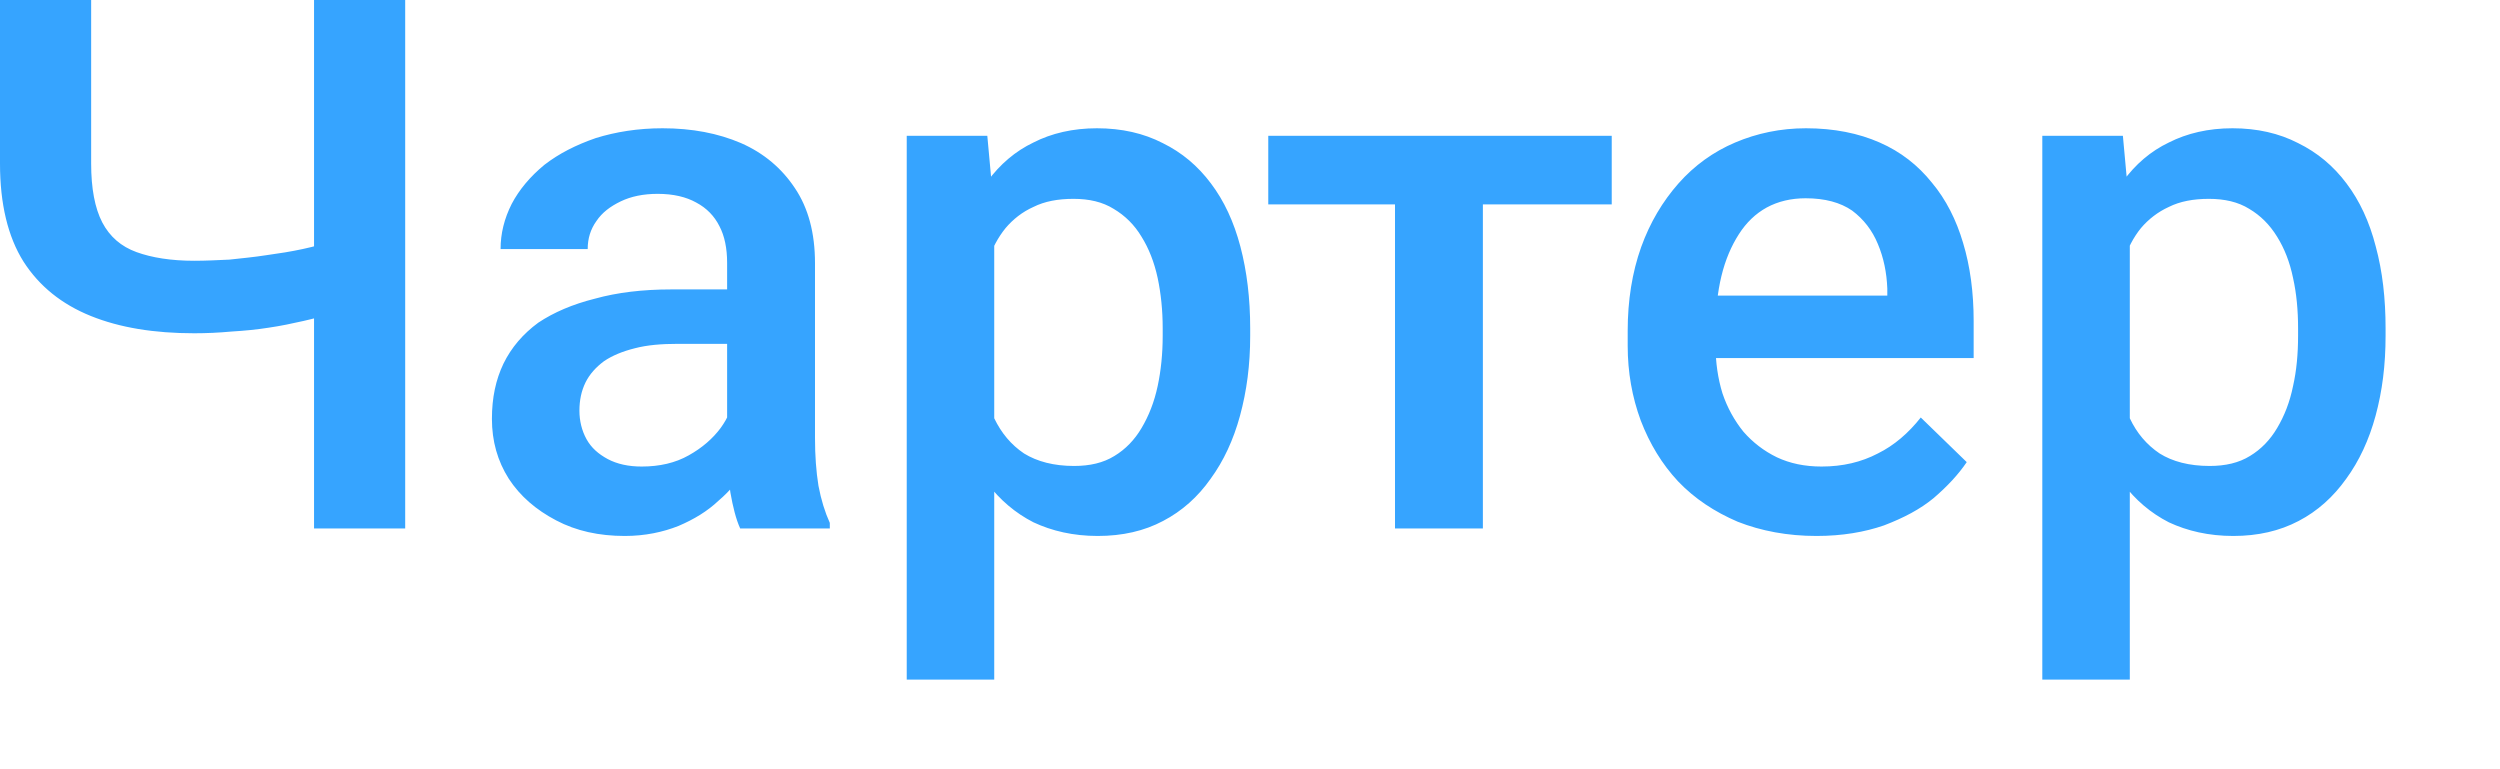 <?xml version="1.0" encoding="utf-8"?>
<svg xmlns="http://www.w3.org/2000/svg" fill="none" height="100%" overflow="visible" preserveAspectRatio="none" style="display: block;" viewBox="0 0 13 4" width="100%">
<path d="M0 0H0.474V0.851C0.474 0.979 0.493 1.082 0.532 1.157C0.571 1.231 0.63 1.282 0.71 1.311C0.79 1.34 0.89 1.356 1.01 1.356C1.068 1.356 1.129 1.353 1.193 1.35C1.257 1.343 1.321 1.337 1.385 1.327C1.451 1.318 1.514 1.308 1.574 1.295C1.635 1.282 1.69 1.266 1.74 1.25V1.624C1.691 1.64 1.637 1.656 1.578 1.669C1.52 1.682 1.46 1.695 1.397 1.704C1.334 1.714 1.27 1.72 1.204 1.724C1.139 1.73 1.074 1.733 1.01 1.733C0.802 1.733 0.623 1.704 0.472 1.643C0.321 1.582 0.204 1.488 0.122 1.36C0.041 1.231 0 1.06 0 0.851V0ZM1.633 0H2.107V2.748H1.633V0ZM3.781 2.339V1.366C3.781 1.292 3.768 1.227 3.741 1.176C3.715 1.124 3.675 1.082 3.62 1.053C3.568 1.024 3.501 1.008 3.42 1.008C3.346 1.008 3.282 1.021 3.228 1.047C3.174 1.073 3.131 1.105 3.101 1.15C3.071 1.192 3.056 1.24 3.056 1.295H2.603C2.603 1.215 2.622 1.137 2.661 1.06C2.7 0.986 2.757 0.918 2.831 0.857C2.906 0.799 2.994 0.754 3.098 0.718C3.201 0.686 3.317 0.667 3.445 0.667C3.599 0.667 3.734 0.693 3.853 0.744C3.972 0.796 4.066 0.876 4.134 0.979C4.203 1.082 4.238 1.211 4.238 1.369V2.278C4.238 2.368 4.244 2.452 4.256 2.526C4.27 2.6 4.29 2.664 4.315 2.719V2.748H3.849C3.827 2.7 3.811 2.635 3.798 2.561C3.787 2.484 3.781 2.41 3.781 2.339ZM3.847 1.505L3.851 1.788H3.524C3.44 1.788 3.366 1.794 3.301 1.811C3.237 1.827 3.184 1.849 3.141 1.878C3.098 1.91 3.066 1.946 3.045 1.988C3.023 2.033 3.013 2.081 3.013 2.136C3.013 2.187 3.025 2.239 3.05 2.284C3.075 2.329 3.112 2.361 3.16 2.387C3.209 2.413 3.268 2.426 3.337 2.426C3.43 2.426 3.512 2.407 3.581 2.368C3.651 2.329 3.706 2.281 3.747 2.226C3.787 2.171 3.809 2.117 3.811 2.065L3.958 2.268C3.943 2.32 3.917 2.374 3.881 2.436C3.844 2.494 3.797 2.552 3.737 2.603C3.679 2.658 3.61 2.7 3.528 2.735C3.447 2.767 3.354 2.787 3.249 2.787C3.115 2.787 2.996 2.761 2.892 2.706C2.787 2.651 2.705 2.58 2.646 2.49C2.587 2.397 2.558 2.294 2.558 2.178C2.558 2.068 2.578 1.975 2.618 1.891C2.659 1.807 2.72 1.736 2.799 1.678C2.88 1.624 2.978 1.582 3.094 1.553C3.209 1.521 3.342 1.505 3.49 1.505H3.847ZM5.17 1.099V3.534H4.715V0.706H5.134L5.17 1.099ZM6.501 1.707V1.746C6.501 1.898 6.483 2.033 6.448 2.162C6.414 2.287 6.363 2.397 6.295 2.49C6.229 2.584 6.146 2.658 6.048 2.709C5.95 2.761 5.837 2.787 5.708 2.787C5.581 2.787 5.47 2.761 5.374 2.716C5.28 2.668 5.2 2.6 5.134 2.513C5.069 2.426 5.016 2.326 4.976 2.207C4.937 2.091 4.909 1.959 4.893 1.82V1.666C4.909 1.517 4.937 1.382 4.976 1.26C5.016 1.137 5.069 1.031 5.134 0.944C5.2 0.854 5.28 0.786 5.374 0.741C5.468 0.693 5.579 0.667 5.704 0.667C5.833 0.667 5.947 0.693 6.046 0.744C6.146 0.793 6.229 0.863 6.297 0.954C6.365 1.044 6.416 1.153 6.45 1.282C6.484 1.411 6.501 1.553 6.501 1.707ZM6.046 1.746V1.707C6.046 1.614 6.037 1.527 6.02 1.446C6.002 1.363 5.974 1.292 5.936 1.231C5.899 1.169 5.85 1.121 5.791 1.086C5.733 1.05 5.664 1.034 5.582 1.034C5.501 1.034 5.432 1.047 5.374 1.076C5.316 1.102 5.268 1.14 5.229 1.186C5.19 1.234 5.159 1.292 5.138 1.356C5.117 1.418 5.102 1.485 5.093 1.559V1.927C5.108 2.017 5.134 2.1 5.17 2.175C5.207 2.252 5.258 2.313 5.325 2.358C5.393 2.4 5.48 2.423 5.585 2.423C5.667 2.423 5.737 2.407 5.795 2.371C5.853 2.336 5.9 2.287 5.936 2.226C5.974 2.162 6.002 2.091 6.02 2.007C6.037 1.927 6.046 1.84 6.046 1.746ZM7.711 0.706V2.748H7.254V0.706H7.711ZM8.381 0.706V1.063H6.595V0.706H8.381ZM9.446 2.787C9.295 2.787 9.158 2.761 9.036 2.713C8.915 2.661 8.812 2.593 8.726 2.503C8.642 2.413 8.578 2.307 8.532 2.187C8.487 2.065 8.464 1.936 8.464 1.798V1.72C8.464 1.563 8.487 1.417 8.534 1.285C8.58 1.157 8.646 1.047 8.728 0.954C8.811 0.86 8.91 0.789 9.023 0.741C9.136 0.693 9.259 0.667 9.391 0.667C9.537 0.667 9.665 0.693 9.774 0.741C9.884 0.789 9.974 0.86 10.046 0.95C10.119 1.037 10.173 1.144 10.208 1.263C10.245 1.385 10.263 1.521 10.263 1.669V1.862H8.685V1.537H9.814V1.501C9.811 1.418 9.795 1.34 9.765 1.269C9.736 1.198 9.691 1.14 9.631 1.095C9.57 1.053 9.49 1.031 9.389 1.031C9.314 1.031 9.246 1.047 9.187 1.079C9.129 1.111 9.081 1.157 9.042 1.218C9.003 1.279 8.972 1.35 8.951 1.437C8.931 1.521 8.921 1.614 8.921 1.72V1.798C8.921 1.885 8.933 1.968 8.957 2.046C8.982 2.12 9.019 2.187 9.066 2.245C9.114 2.3 9.172 2.345 9.24 2.378C9.308 2.41 9.385 2.426 9.472 2.426C9.582 2.426 9.679 2.403 9.765 2.358C9.85 2.316 9.924 2.252 9.988 2.171L10.227 2.403C10.183 2.468 10.126 2.529 10.055 2.59C9.985 2.648 9.899 2.693 9.797 2.732C9.696 2.767 9.579 2.787 9.446 2.787ZM11.075 1.099V3.534H10.62V0.706H11.039L11.075 1.099ZM12.405 1.707V1.746C12.405 1.898 12.388 2.033 12.353 2.162C12.319 2.287 12.268 2.397 12.2 2.49C12.133 2.584 12.051 2.658 11.953 2.709C11.854 2.761 11.741 2.787 11.613 2.787C11.486 2.787 11.374 2.761 11.278 2.716C11.184 2.668 11.104 2.6 11.039 2.513C10.973 2.426 10.921 2.326 10.88 2.207C10.841 2.091 10.814 1.959 10.797 1.82V1.666C10.814 1.517 10.841 1.382 10.88 1.26C10.921 1.137 10.973 1.031 11.039 0.944C11.104 0.854 11.184 0.786 11.278 0.741C11.373 0.693 11.483 0.667 11.609 0.667C11.737 0.667 11.851 0.693 11.95 0.744C12.05 0.793 12.134 0.863 12.202 0.954C12.27 1.044 12.321 1.153 12.354 1.282C12.389 1.411 12.405 1.553 12.405 1.707ZM11.95 1.746V1.707C11.95 1.614 11.942 1.527 11.924 1.446C11.907 1.363 11.879 1.292 11.841 1.231C11.803 1.169 11.755 1.121 11.696 1.086C11.638 1.05 11.568 1.034 11.486 1.034C11.406 1.034 11.336 1.047 11.278 1.076C11.221 1.102 11.172 1.14 11.133 1.186C11.094 1.234 11.064 1.292 11.043 1.356C11.021 1.418 11.006 1.485 10.997 1.559V1.927C11.012 2.017 11.038 2.1 11.075 2.175C11.111 2.252 11.163 2.313 11.23 2.358C11.297 2.4 11.384 2.423 11.49 2.423C11.572 2.423 11.642 2.407 11.7 2.371C11.758 2.336 11.805 2.287 11.841 2.226C11.879 2.162 11.907 2.091 11.924 2.007C11.942 1.927 11.95 1.84 11.95 1.746Z" fill="#36A4FF" id="Vector"/>
</svg>